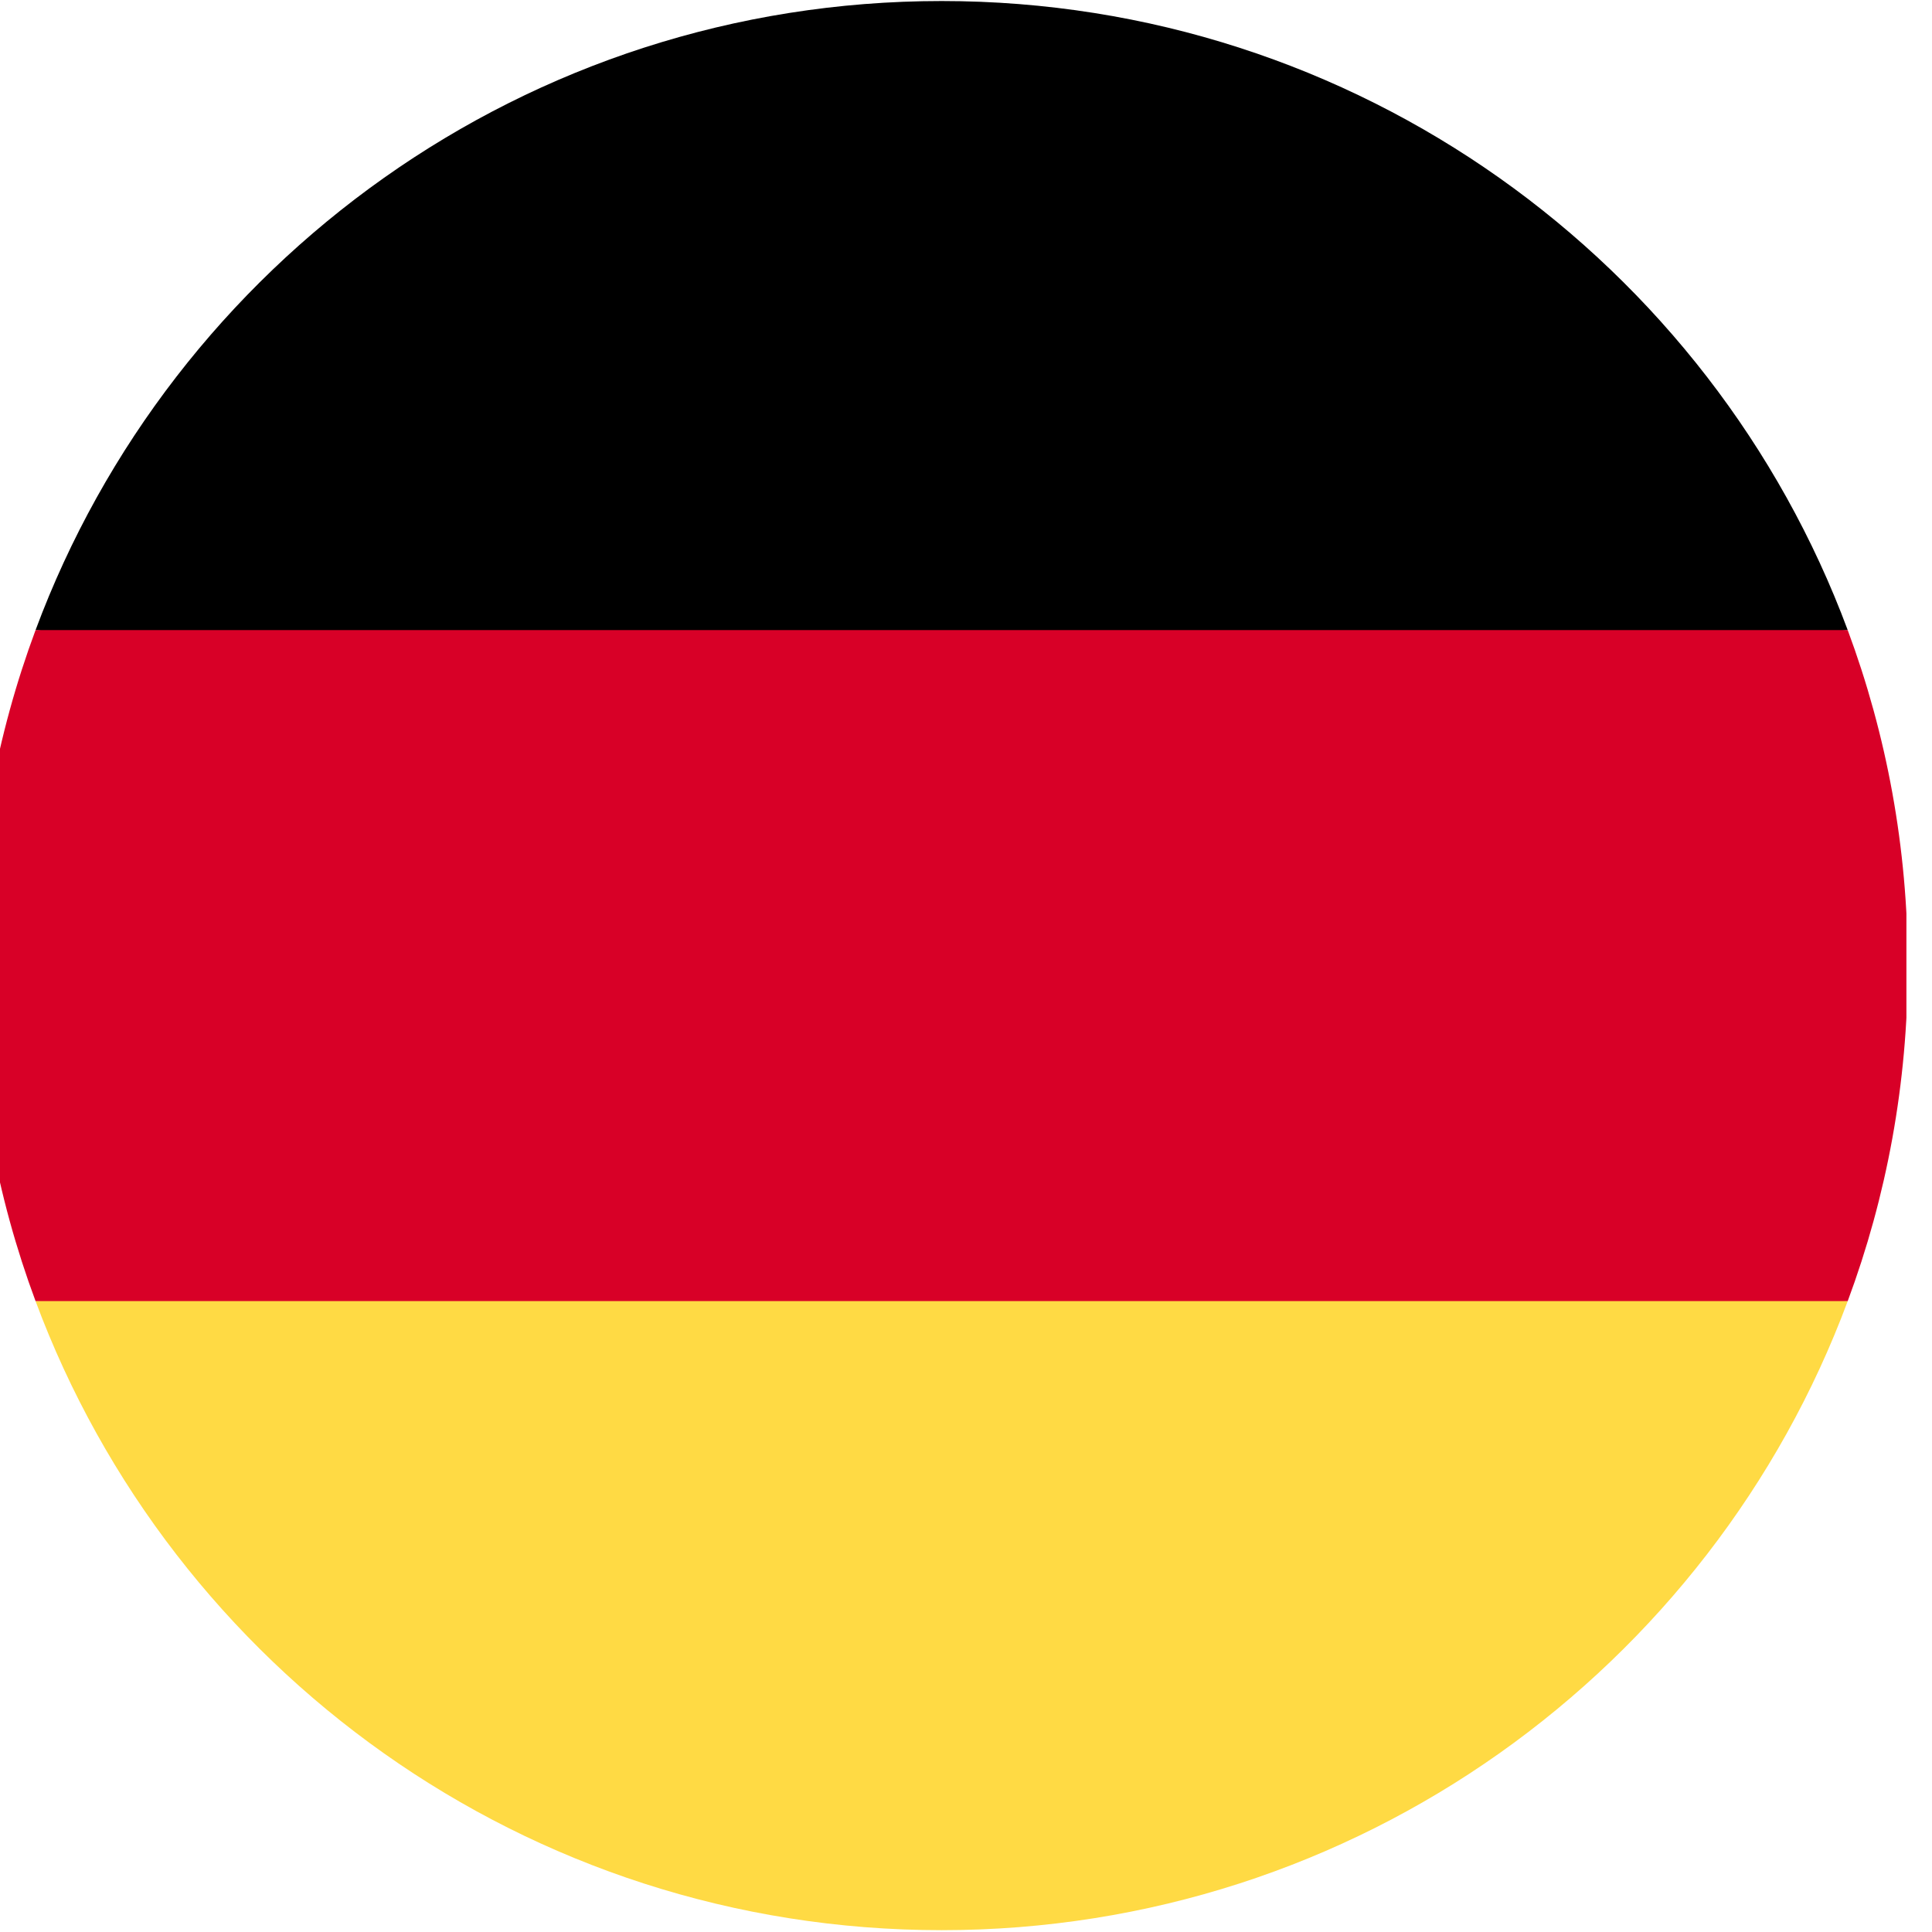 <?xml version="1.0" encoding="UTF-8" standalone="no"?>
<!DOCTYPE svg PUBLIC "-//W3C//DTD SVG 1.1//EN" "http://www.w3.org/Graphics/SVG/1.1/DTD/svg11.dtd">
<svg width="100%" height="100%" viewBox="0 0 50 50" version="1.1" xmlns="http://www.w3.org/2000/svg" xmlns:xlink="http://www.w3.org/1999/xlink" xml:space="preserve" xmlns:serif="http://www.serif.com/" style="fill-rule:evenodd;clip-rule:evenodd;stroke-linejoin:round;stroke-miterlimit:2;">
    <g transform="matrix(1,0,0,1,-1850,-65)">
        <g id="Mesa-de-trabajo5" serif:id="Mesa de trabajo5" transform="matrix(0.669,0,0,0.956,691.366,1.923)">
            <rect x="1730.94" y="66.008" width="74.698" height="52.324" style="fill:none;"/>
            <clipPath id="_clip1">
                <rect x="1730.94" y="66.008" width="74.698" height="52.324"/>
            </clipPath>
            <g clip-path="url(#_clip1)">
                <g transform="matrix(0.146,0,0,0.102,1730.94,66.008)">
                    <path d="M15.923,345.043C52.094,442.527 145.929,512 256,512C366.071,512 459.906,442.527 496.077,345.043L256,322.783L15.923,345.043Z" style="fill:rgb(255,218,68);fill-rule:nonzero;"/>
                </g>
                <g transform="matrix(0.146,0,0,0.102,1730.94,66.008)">
                    <path d="M256,0C145.929,0 52.094,69.472 15.923,166.957L256,189.217L496.077,166.956C459.906,69.472 366.071,0 256,0Z" style="fill-rule:nonzero;"/>
                </g>
                <g transform="matrix(0.146,0,0,0.102,1730.94,66.008)">
                    <path d="M15.923,166.957C5.633,194.69 0,224.686 0,256C0,287.314 5.633,317.31 15.923,345.043L496.078,345.043C506.368,317.31 512,287.314 512,256C512,224.686 506.368,194.69 496.077,166.957L15.923,166.957Z" style="fill:rgb(216,0,39);fill-rule:nonzero;"/>
                </g>
            </g>
        </g>
    </g>
</svg>
